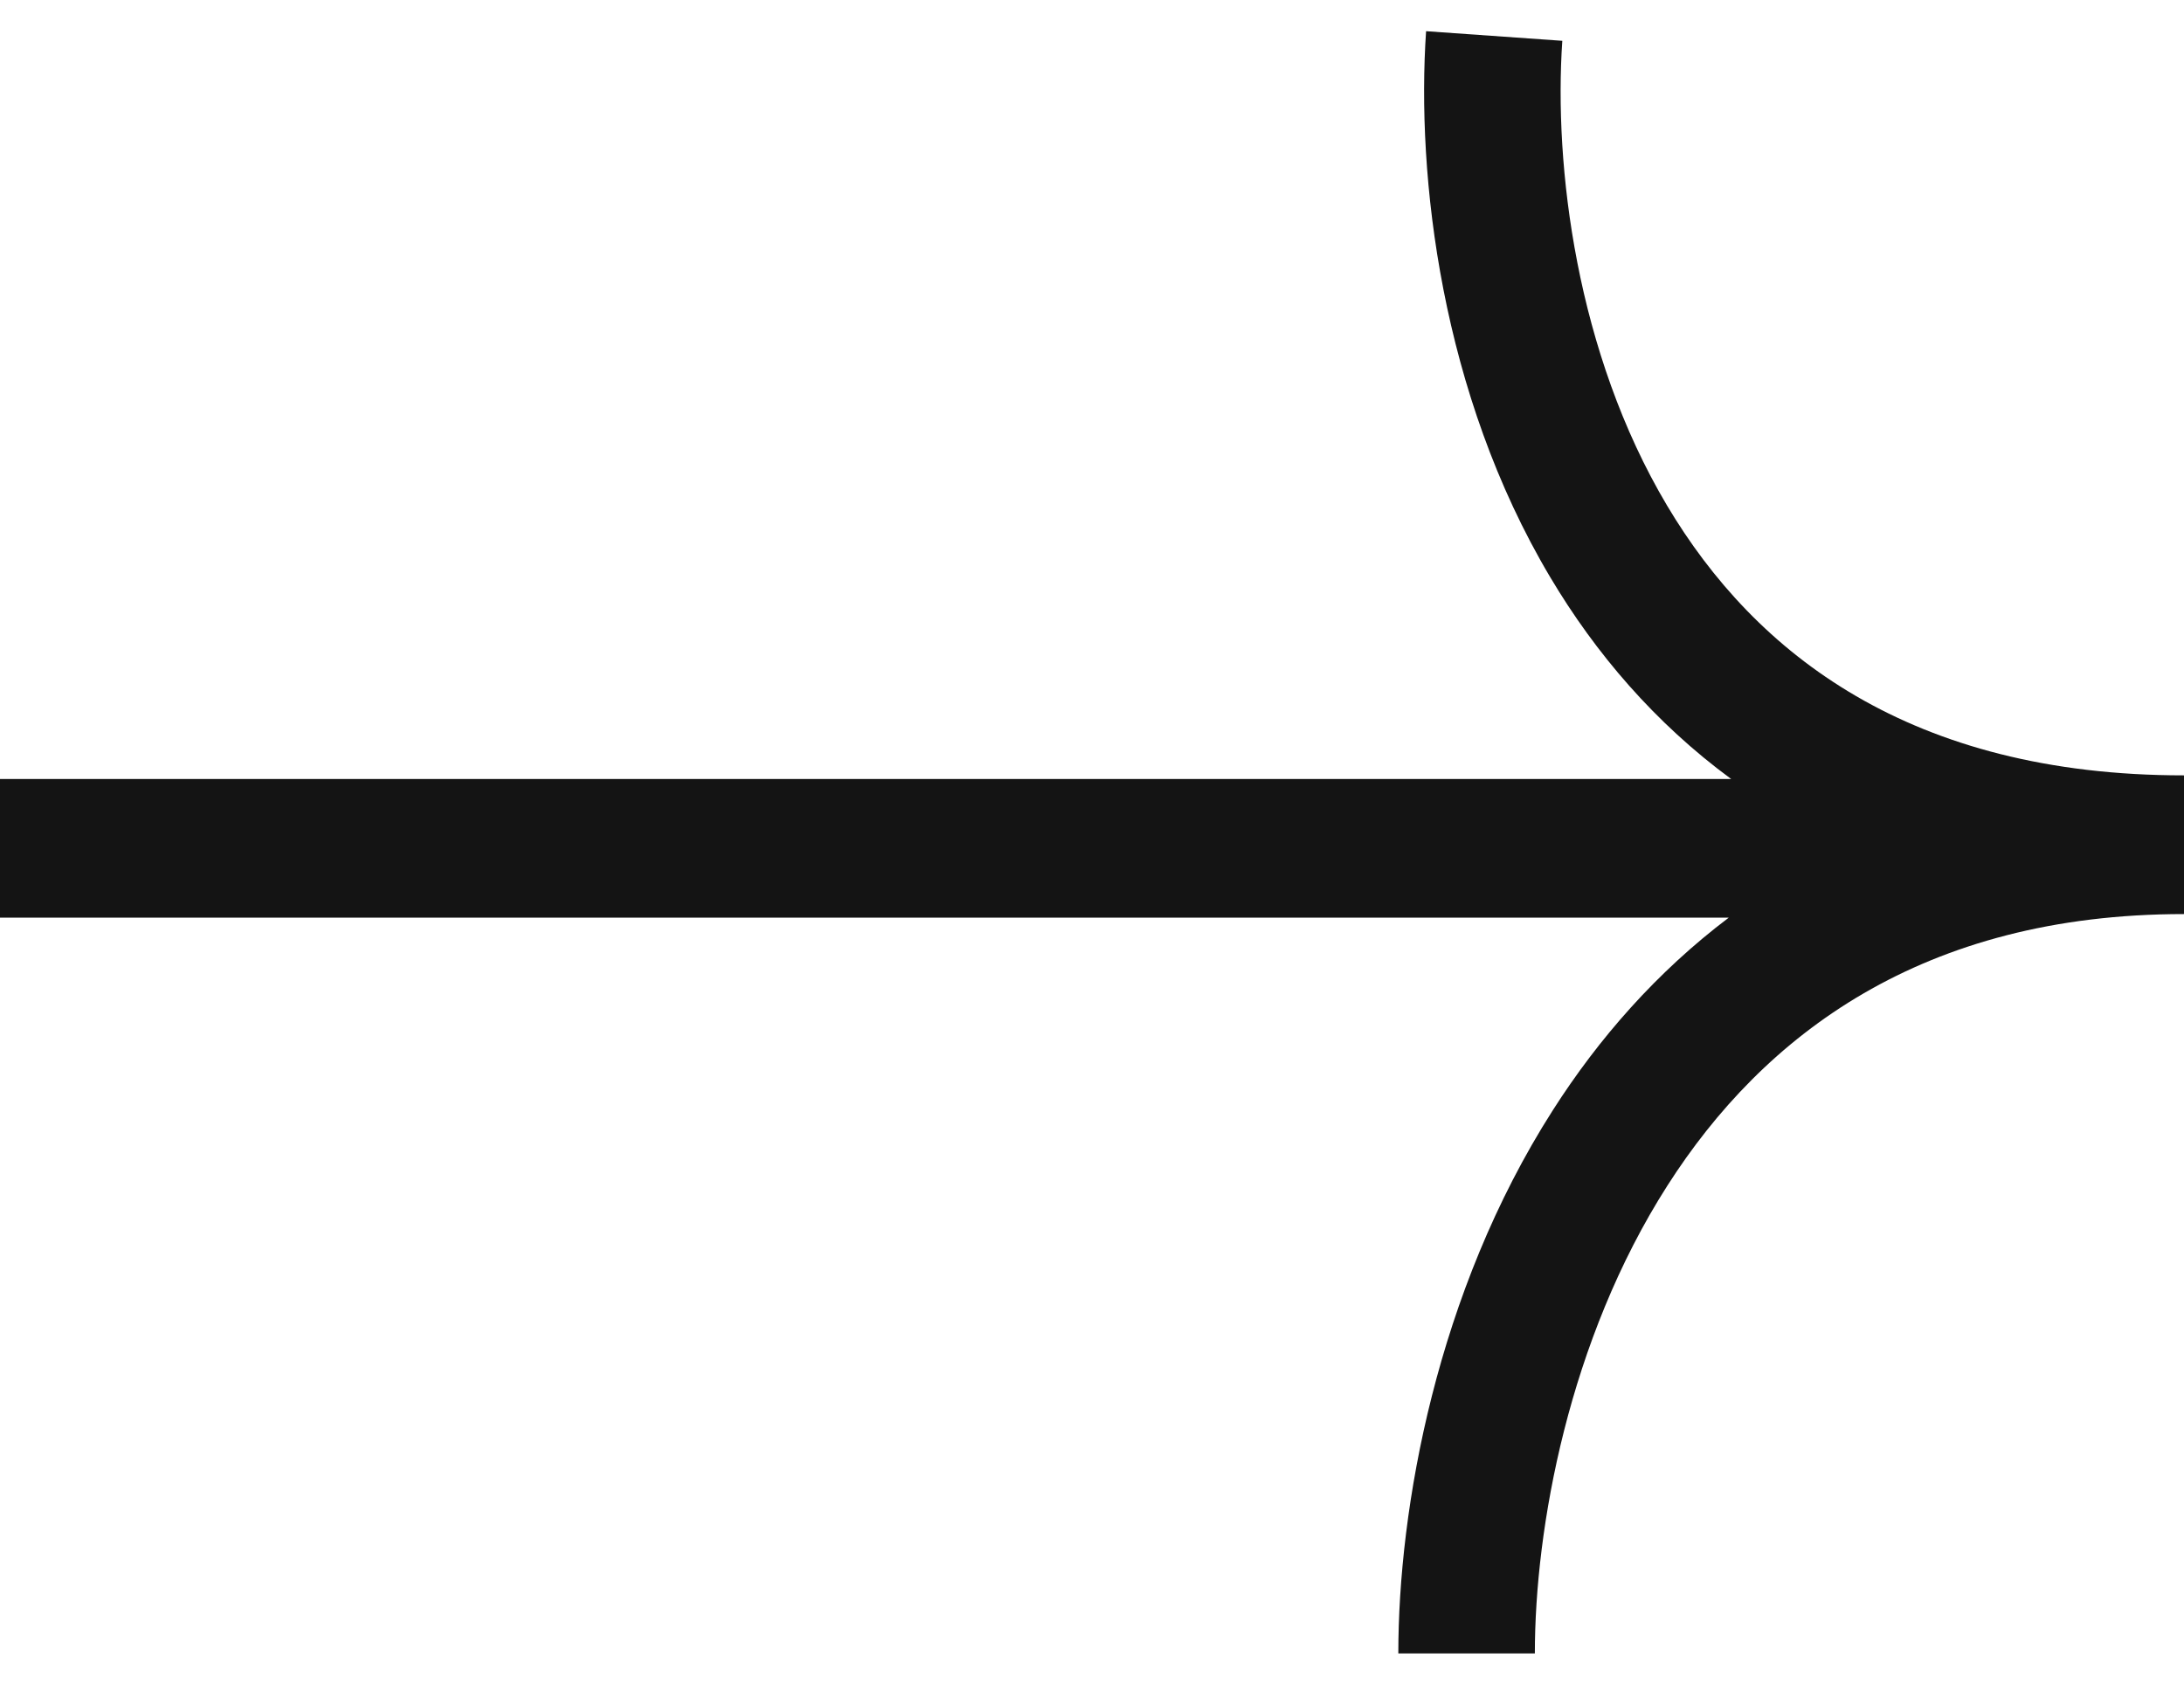 <svg width="35" height="27" viewBox="0 0 35 27" fill="none" xmlns="http://www.w3.org/2000/svg">
<path fill-rule="evenodd" clip-rule="evenodd" d="M24.844 9.252C23.09 6.304 22.696 2.82 22.854 0.5L25.037 0.654C24.9 2.655 25.257 5.65 26.716 8.103C28.131 10.481 30.619 12.427 35 12.427V14.649H35V14.65C30.808 14.65 28.263 16.587 26.72 19.004C25.138 21.48 24.597 24.496 24.597 26.5H22.409C22.409 24.184 23.017 20.718 24.885 17.794C25.621 16.641 26.552 15.578 27.705 14.707H0V12.485H27.743C26.524 11.589 25.571 10.474 24.844 9.252Z" fill="#141414"/>
</svg>
